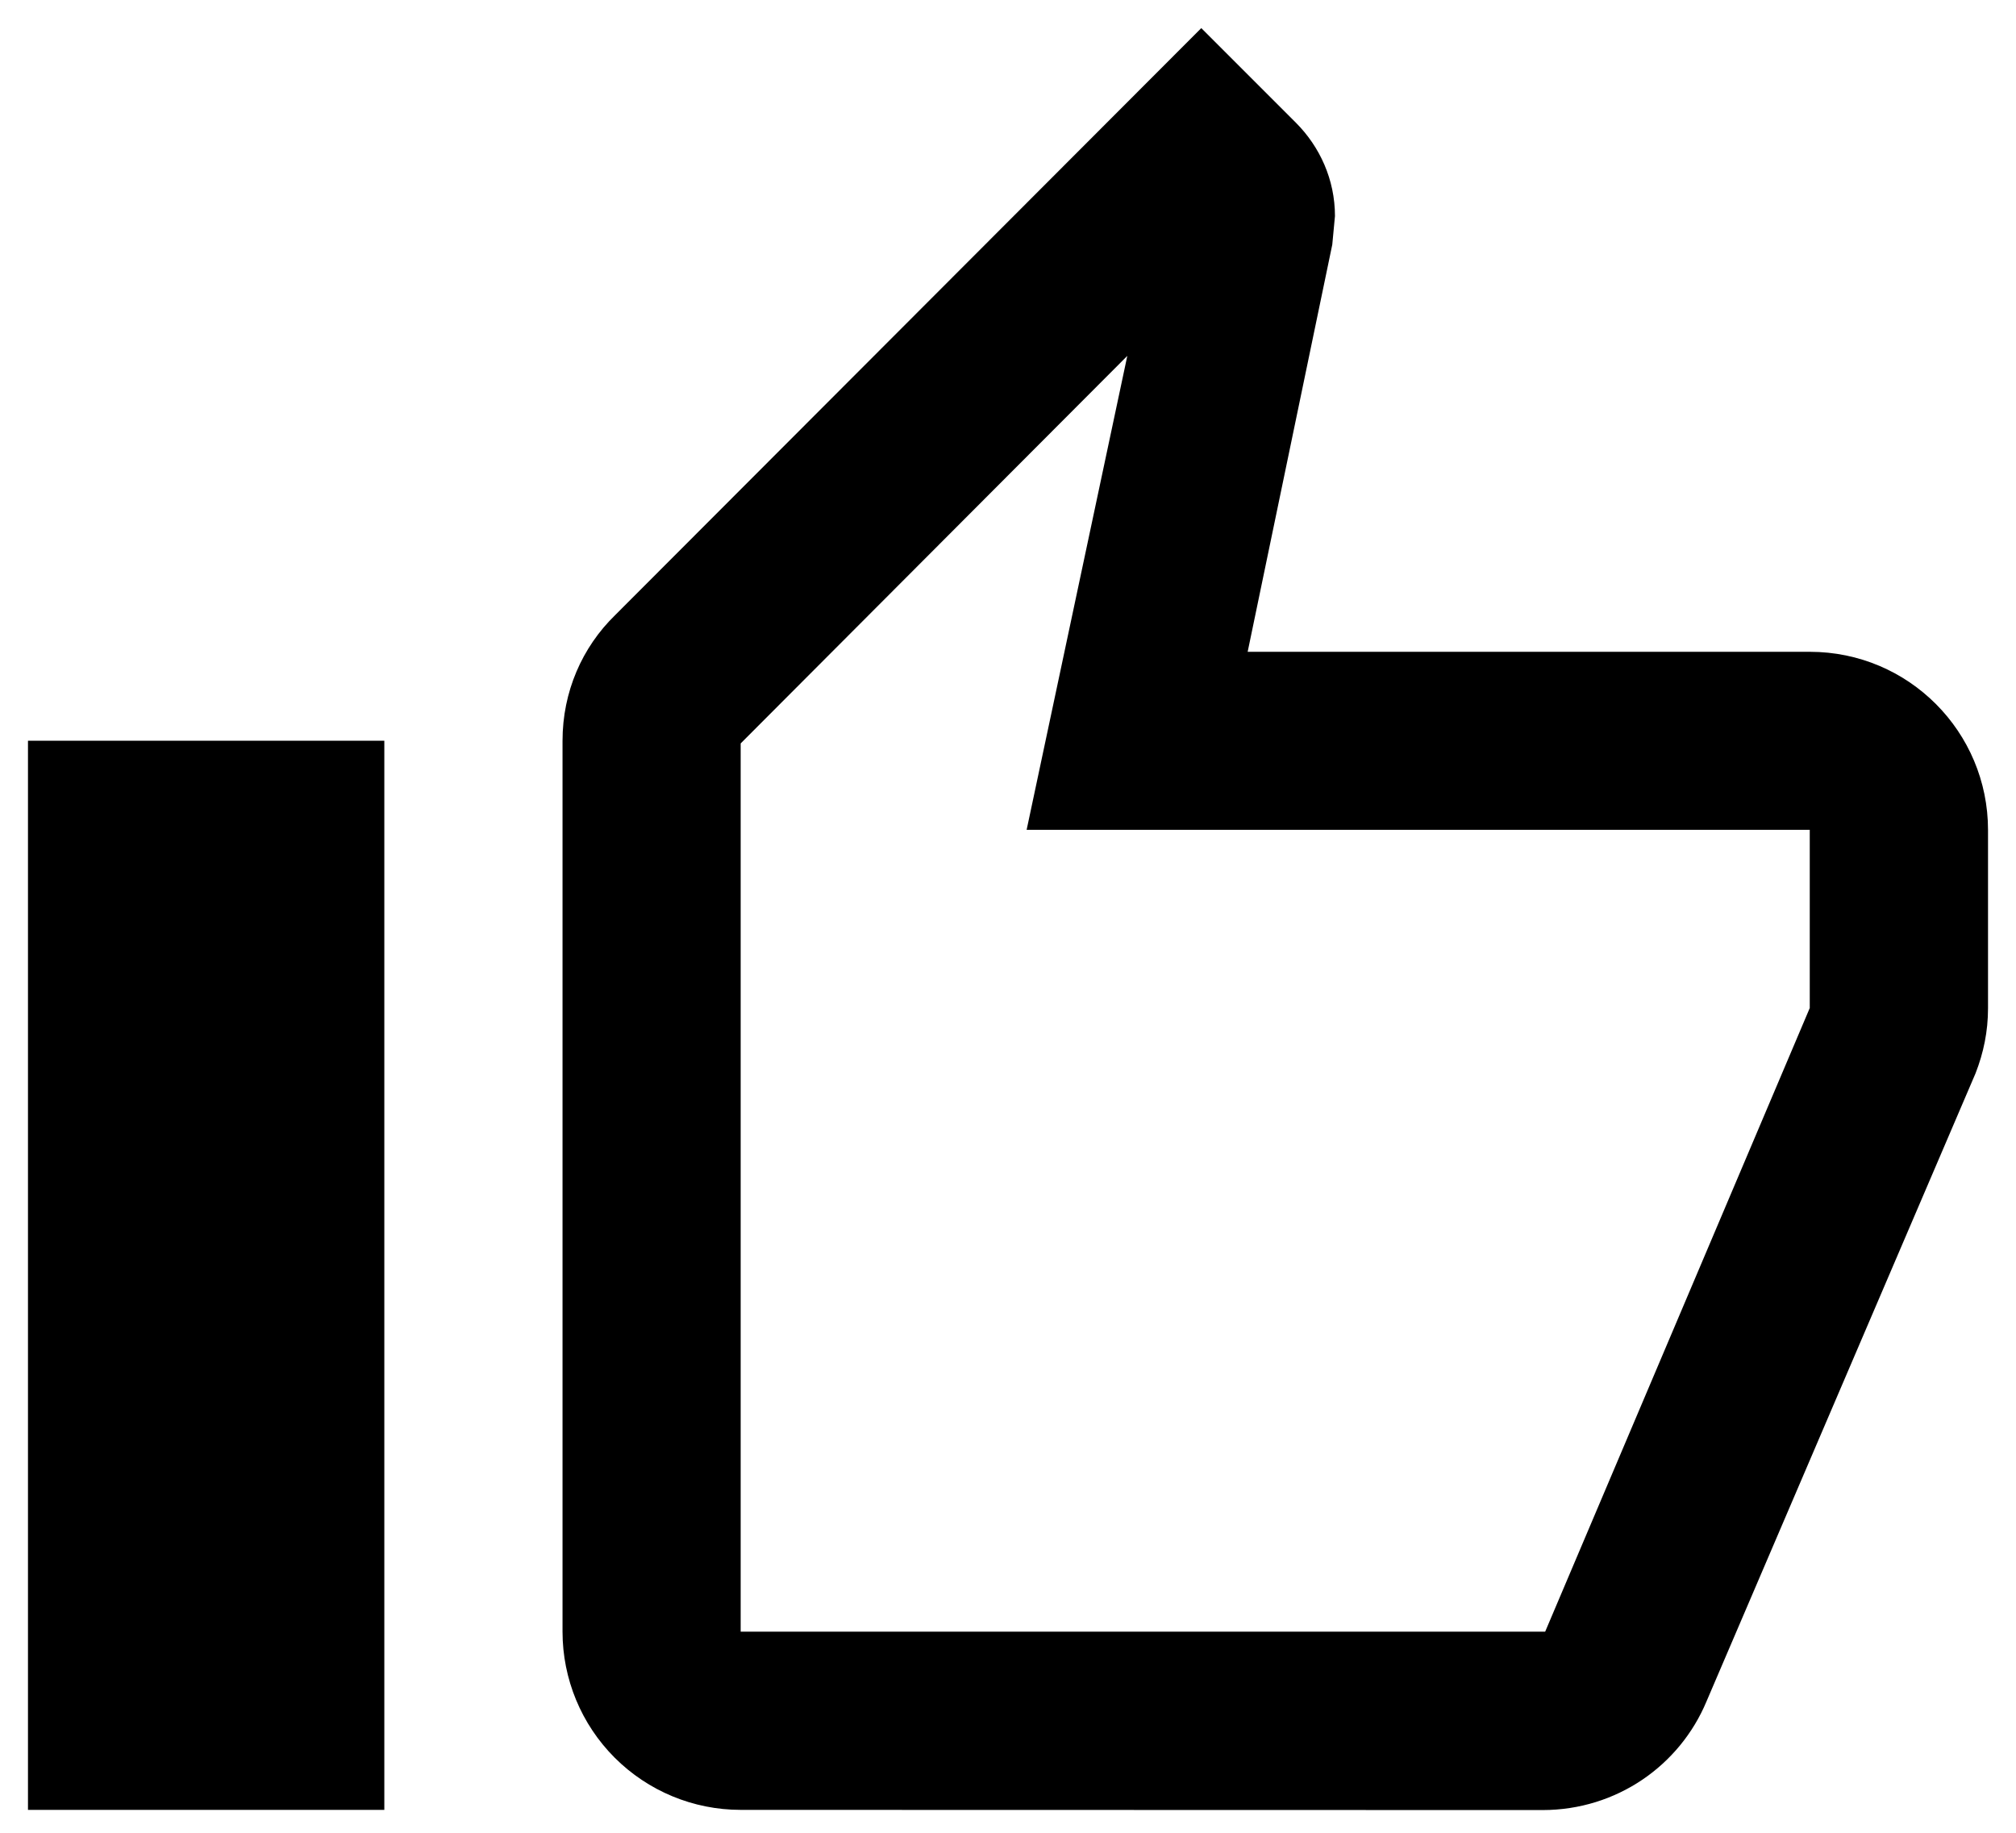 <svg fill="none" height="30" viewBox="0 0 33 30" width="33" xmlns="http://www.w3.org/2000/svg"><path d="m6.291 12.125v17.5h-5.833v-17.5zm5.833 17.5c-.774 0-1.515-.307-2.062-.854-.547-.547-.854-1.289-.854-2.062v-14.583c0-.802.321-1.531.86-2.056l9.596-9.61 1.546 1.546c.394.394.642.933.642 1.531l-.044.467-1.385 6.665h9.202c1.619 0 2.917 1.312 2.917 2.917v2.917c0 .379-.073.729-.204 1.065l-4.404 10.281c-.438 1.05-1.473 1.779-2.683 1.779zm0-2.917h13.169l4.331-10.208v-2.917h-12.819l1.648-7.758-6.329 6.344z" fill="#000"/></svg>